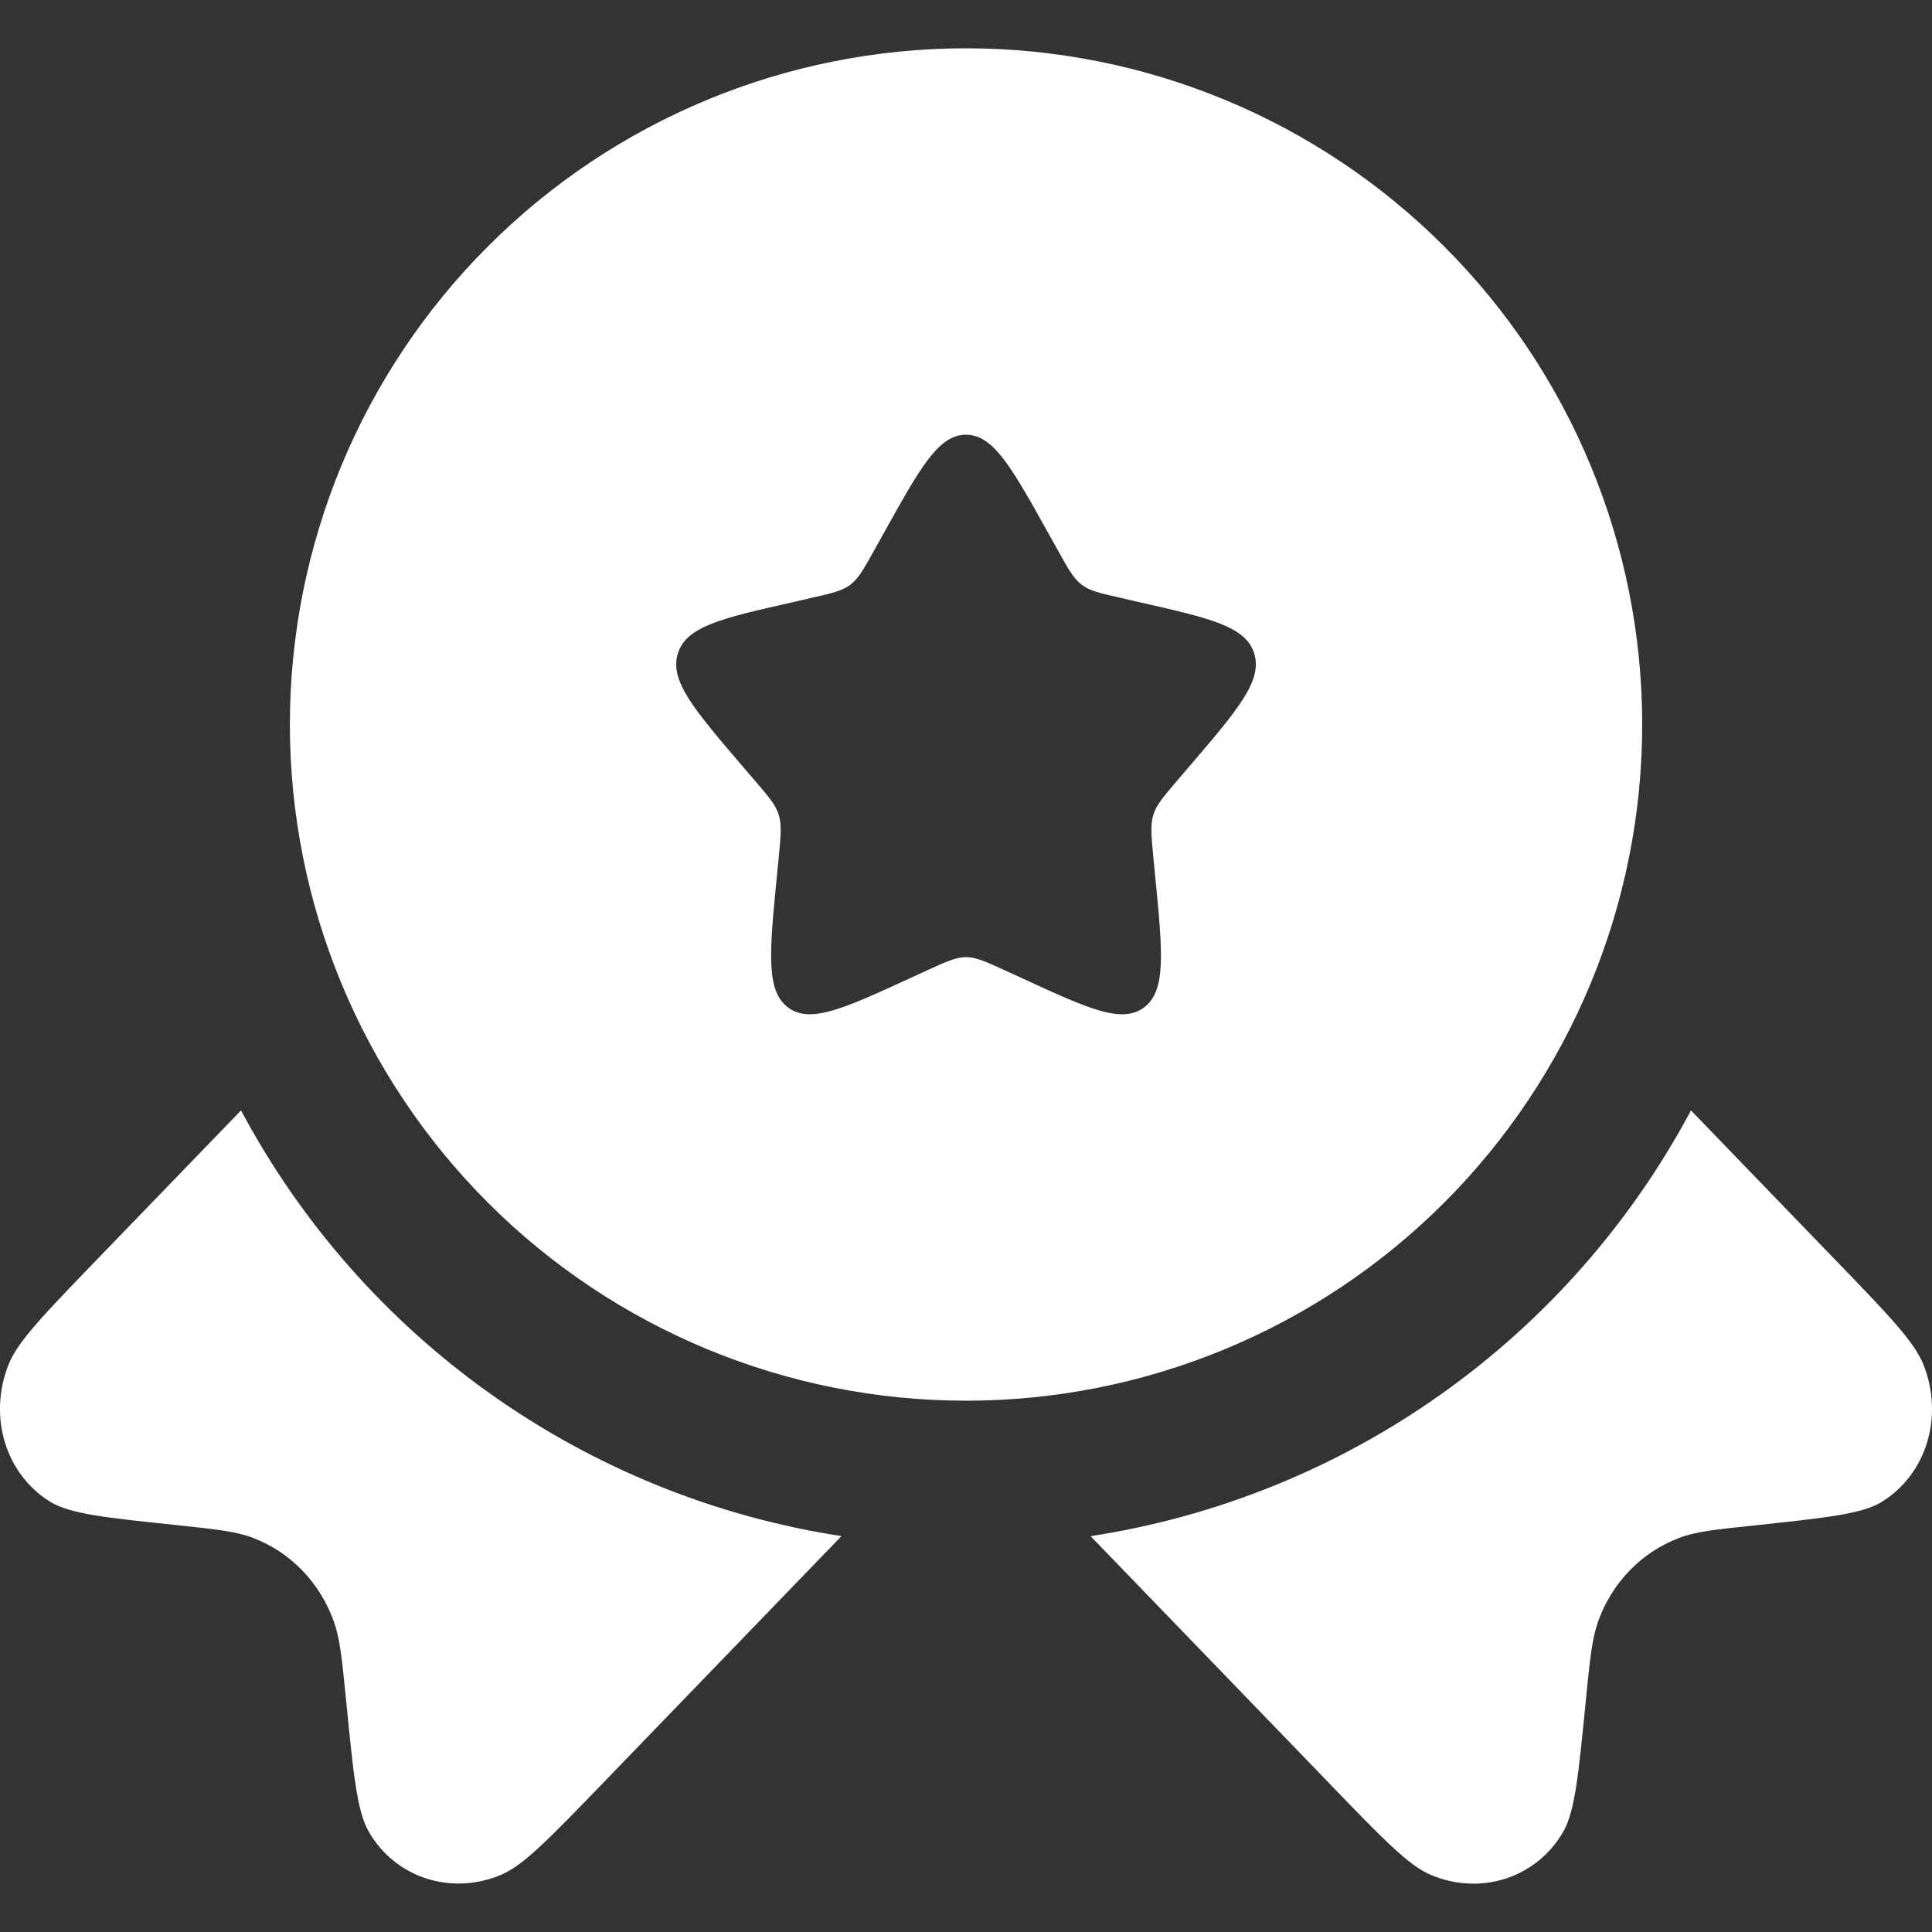 <svg width="24" height="24" viewBox="0 0 24 24" fill="none" xmlns="http://www.w3.org/2000/svg">
<rect x="0" y="0" width="24" height="24" fill="#333333" stroke="none"/>
<path fill-rule="evenodd" clip-rule="evenodd" d="M12 17.4C14.228 17.4 16.365 16.515 17.94 14.94C19.515 13.364 20.4 11.228 20.4 9C20.4 6.772 19.515 4.636 17.94 3.061C16.365 1.485 14.228 0.6 12 0.6C9.773 0.6 7.636 1.485 6.061 3.061C4.486 4.636 3.601 6.772 3.601 9C3.601 11.228 4.486 13.364 6.061 14.94C7.636 16.515 9.773 17.4 12 17.4ZM12 5.4C11.659 5.4 11.431 5.808 10.976 6.628L10.858 6.839C10.728 7.072 10.664 7.187 10.563 7.264C10.461 7.341 10.335 7.369 10.083 7.426L9.855 7.479C8.969 7.679 8.526 7.779 8.421 8.117C8.315 8.456 8.618 8.809 9.221 9.515L9.377 9.697C9.549 9.898 9.635 9.997 9.674 10.122C9.712 10.247 9.699 10.38 9.674 10.648L9.65 10.891C9.558 11.833 9.513 12.305 9.788 12.514C10.064 12.722 10.479 12.531 11.308 12.15L11.521 12.052C11.758 11.944 11.876 11.89 12 11.89C12.125 11.89 12.243 11.944 12.479 12.052L12.693 12.15C13.522 12.533 13.937 12.722 14.213 12.514C14.489 12.305 14.442 11.833 14.351 10.891L14.327 10.648C14.302 10.38 14.289 10.247 14.327 10.122C14.365 9.998 14.452 9.898 14.623 9.697L14.779 9.515C15.383 8.809 15.685 8.456 15.58 8.117C15.474 7.779 15.031 7.679 14.146 7.479L13.918 7.426C13.666 7.369 13.54 7.342 13.438 7.264C13.337 7.187 13.272 7.072 13.143 6.839L13.025 6.628C12.569 5.808 12.341 5.4 12 5.4Z" fill="white"/>
<path d="M2.994 13.794L1.191 15.66C0.543 16.332 0.219 16.666 0.106 16.951C-0.15 17.599 0.07 18.316 0.626 18.657C0.87 18.806 1.31 18.853 2.192 18.945C2.688 18.998 2.938 19.024 3.145 19.105C3.612 19.284 3.973 19.659 4.147 20.142C4.224 20.358 4.249 20.614 4.3 21.129C4.39 22.041 4.435 22.497 4.579 22.75C4.908 23.326 5.603 23.553 6.228 23.288C6.502 23.173 6.826 22.837 7.475 22.166L10.453 19.082C8.884 18.841 7.393 18.237 6.098 17.319C4.804 16.401 3.741 15.194 2.994 13.794ZM13.548 19.083L16.526 22.167C17.174 22.839 17.498 23.174 17.772 23.29C18.397 23.554 19.092 23.327 19.421 22.751C19.565 22.499 19.609 22.043 19.699 21.131C19.75 20.616 19.776 20.359 19.852 20.143C20.025 19.66 20.388 19.285 20.855 19.106C21.062 19.026 21.311 19 21.808 18.948C22.689 18.854 23.13 18.807 23.374 18.658C23.93 18.317 24.15 17.599 23.894 16.952C23.781 16.668 23.457 16.332 22.809 15.661L21.006 13.794C20.259 15.194 19.196 16.402 17.901 17.32C16.607 18.238 15.116 18.842 13.547 19.083H13.548Z" fill="white"/>
</svg>

